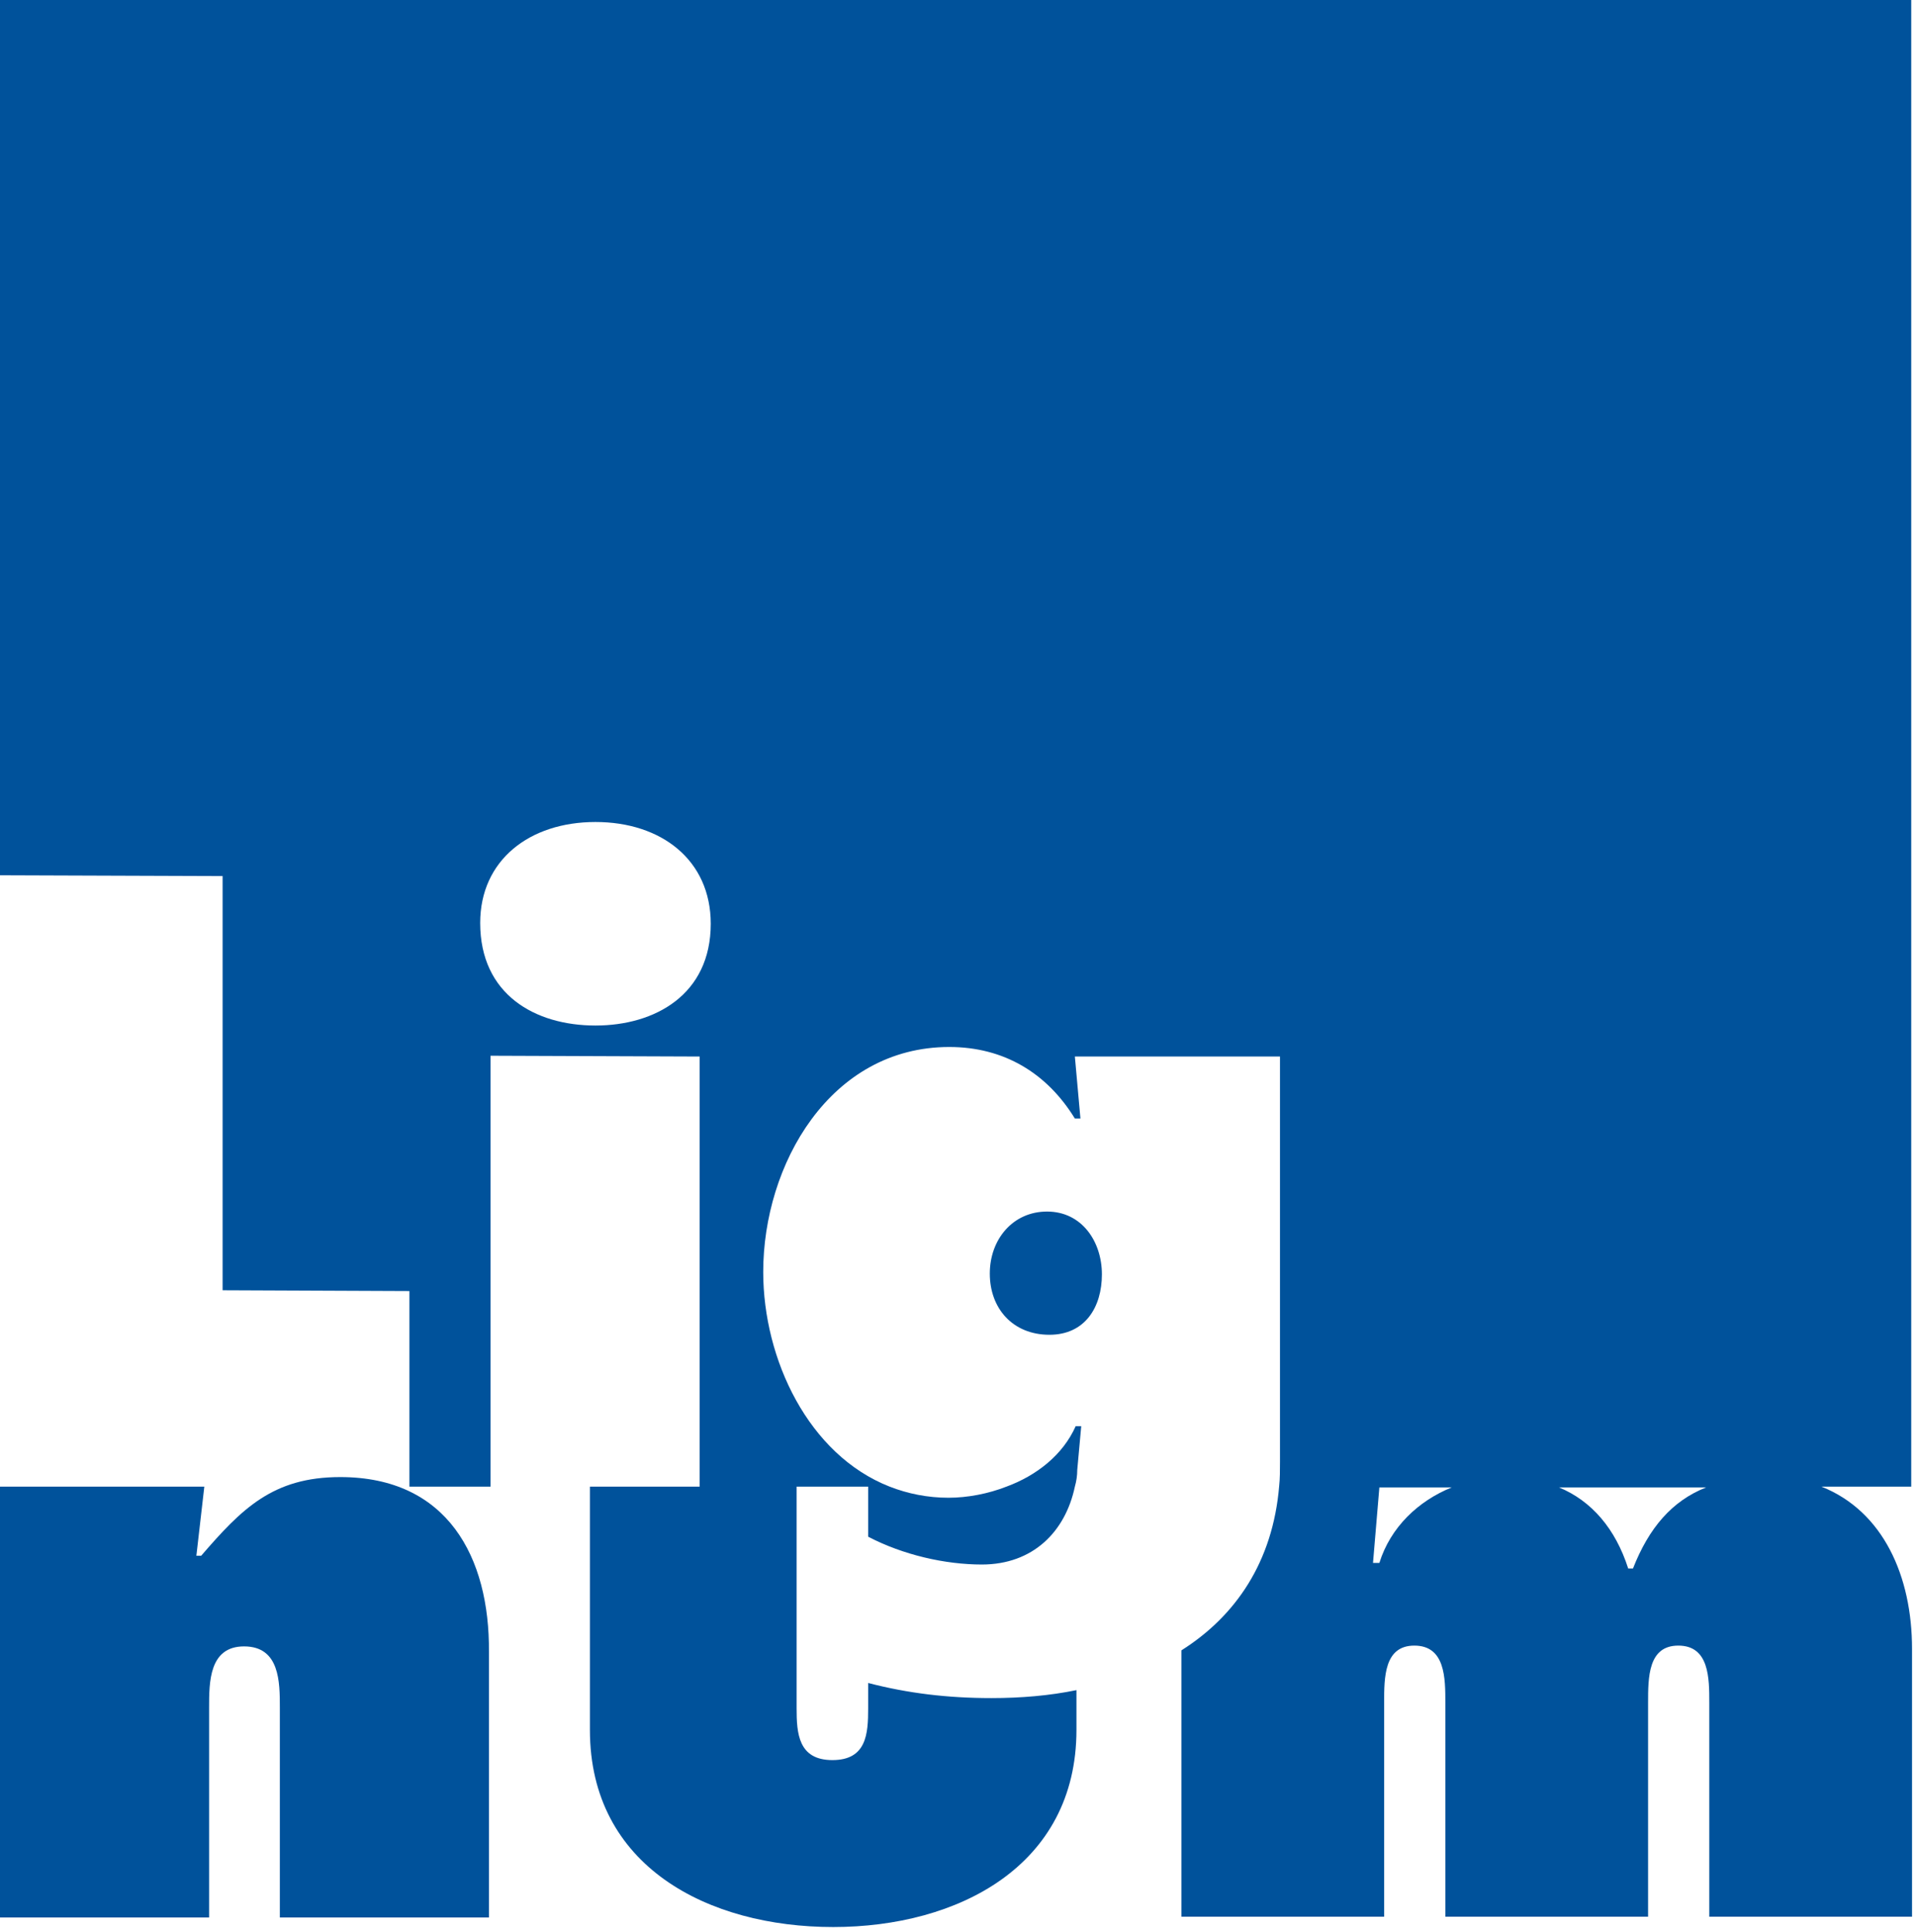 <svg xmlns="http://www.w3.org/2000/svg" width="241" height="243" viewBox="0 0 241 243" fill="none"><g clip-path="url(#clip0_1_2)"><path d="M42.8 185.8C34.3 185.8 30.4 189.8 25.3 195.7H24.7L25.7 187H0V241.2H26.3V214.8C26.3 211.6 26.3 207.1 30.7 207.1C35.2 207.1 35.2 211.6 35.2 214.8V241.2H61.5V207.8C61.6 195.9 56.3 185.8 42.8 185.8Z" fill="#00529B"></path><path d="M131.7 152.4C127.4 152.4 124.5 155.9 124.5 160.2C124.5 164.6 127.4 167.9 132 167.9C136.5 167.9 138.6 164.4 138.6 160.3C138.6 156.2 136.1 152.4 131.7 152.4Z" fill="#00529B"></path><path d="M229.1 187H240.4V0H0V110.1L28 110.2V162.3L51.5 162.4V187H61.7V132.8L88 132.9V182.7V187H74.2V217.6C74.2 234.8 89.1 242.4 104.8 242.4C120.5 242.4 135.4 234.7 135.4 217.6V212.6C132 213.3 128.4 213.6 124.7 213.6C119.2 213.6 114.2 213 109.2 211.7V214.9C109.2 218.1 109 221.4 104.7 221.4C100.4 221.4 100.2 218 100.2 214.9V189.5V187H109.2V193.3C113.6 195.6 118.9 196.8 123.5 196.8C129.9 196.8 134 192.7 135.2 187C135.4 186.3 135.5 185.6 135.5 184.9L136 179.4H135.3C133.7 183 130.4 185.6 126.6 187C124.3 187.9 121.7 188.4 119.3 188.4C116.7 188.4 114.2 187.9 111.9 187C101.7 183 96 171 96 160C96 146.5 104.4 131.7 119.4 131.7C126.3 131.7 131.7 135 135.2 140.7H135.9L135.2 132.9H161V183.9C161 184.9 161 186 160.9 186.9C160.1 196.5 155.4 203.3 148.6 207.6V241.1H174.1V214.2C174.1 211 174.1 207 177.9 207C181.8 207 181.8 211.1 181.8 214.2V241.1H207.3V214.2C207.3 211 207.3 207 211.1 207C215 207 215 211.1 215 214.2V241.1H240.5V207.4C240.5 198.3 236.9 190.1 229.1 187ZM74.9 129C67.3 129 60.4 125.1 60.4 116.1C60.4 108.2 66.6 103.4 74.9 103.4C83.2 103.4 89.4 108.2 89.4 116.2C89.4 125.1 82.4 129 74.9 129ZM173.5 196.6H172.7L173.5 187.1H182.6C178.4 188.8 174.9 192.1 173.5 196.6ZM205.4 197.3H204.8C203.2 192.3 200.2 188.8 196.1 187.1H214.6C210.3 188.8 207.4 192.2 205.4 197.3Z" fill="#00529B"></path></g><defs><clipPath id="clip0_1_2"><rect width="240.5" height="242.5" fill="white"></rect></clipPath></defs></svg>